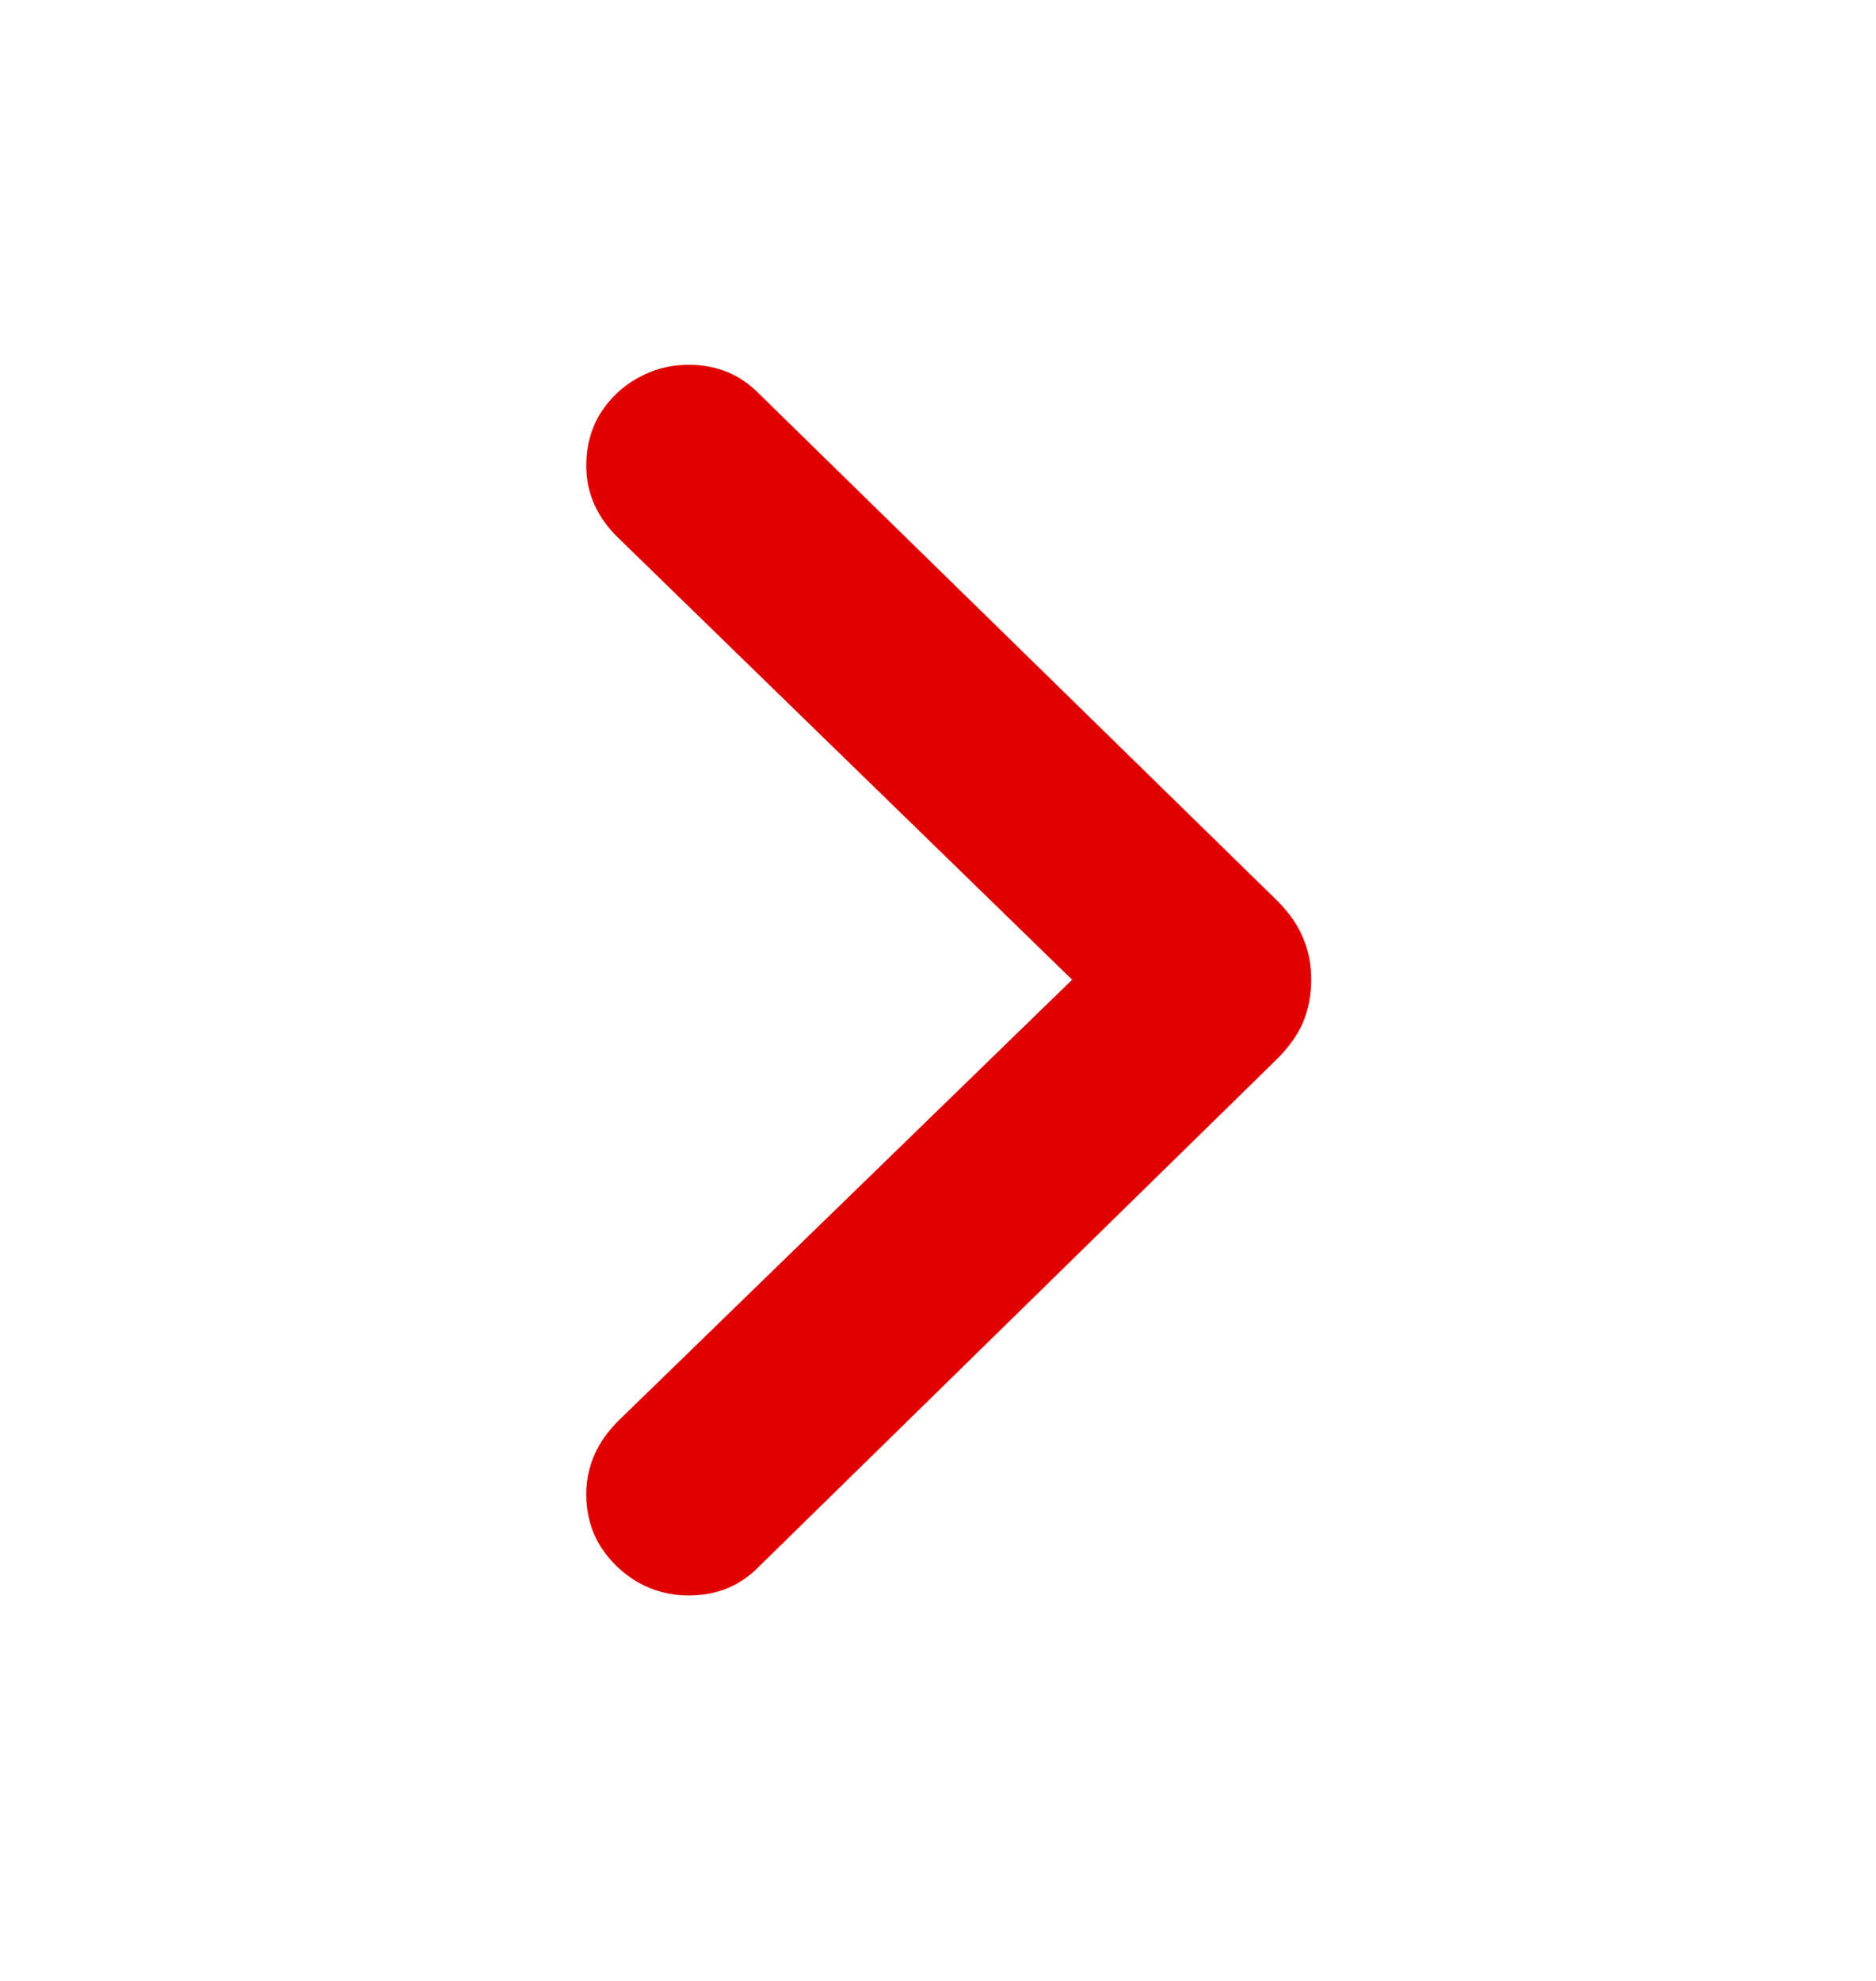 <svg width="18" height="19" viewBox="0 0 18 19" fill="none" xmlns="http://www.w3.org/2000/svg">
<path d="M12.581 9.397C12.581 9.548 12.553 9.688 12.498 9.816C12.443 9.94 12.354 10.061 12.23 10.18L7.28 15.028C7.101 15.211 6.877 15.303 6.607 15.303C6.428 15.303 6.264 15.259 6.113 15.172C5.966 15.085 5.847 14.968 5.755 14.822C5.668 14.675 5.625 14.513 5.625 14.334C5.625 14.064 5.73 13.826 5.941 13.62L10.287 9.397L5.941 5.168C5.73 4.966 5.625 4.733 5.625 4.467C5.625 4.284 5.668 4.119 5.755 3.973C5.847 3.826 5.966 3.712 6.113 3.629C6.264 3.543 6.428 3.499 6.607 3.499C6.877 3.499 7.101 3.591 7.28 3.774L12.23 8.615C12.354 8.734 12.443 8.857 12.498 8.985C12.553 9.109 12.581 9.246 12.581 9.397Z" fill="#E00000"/>
</svg>
